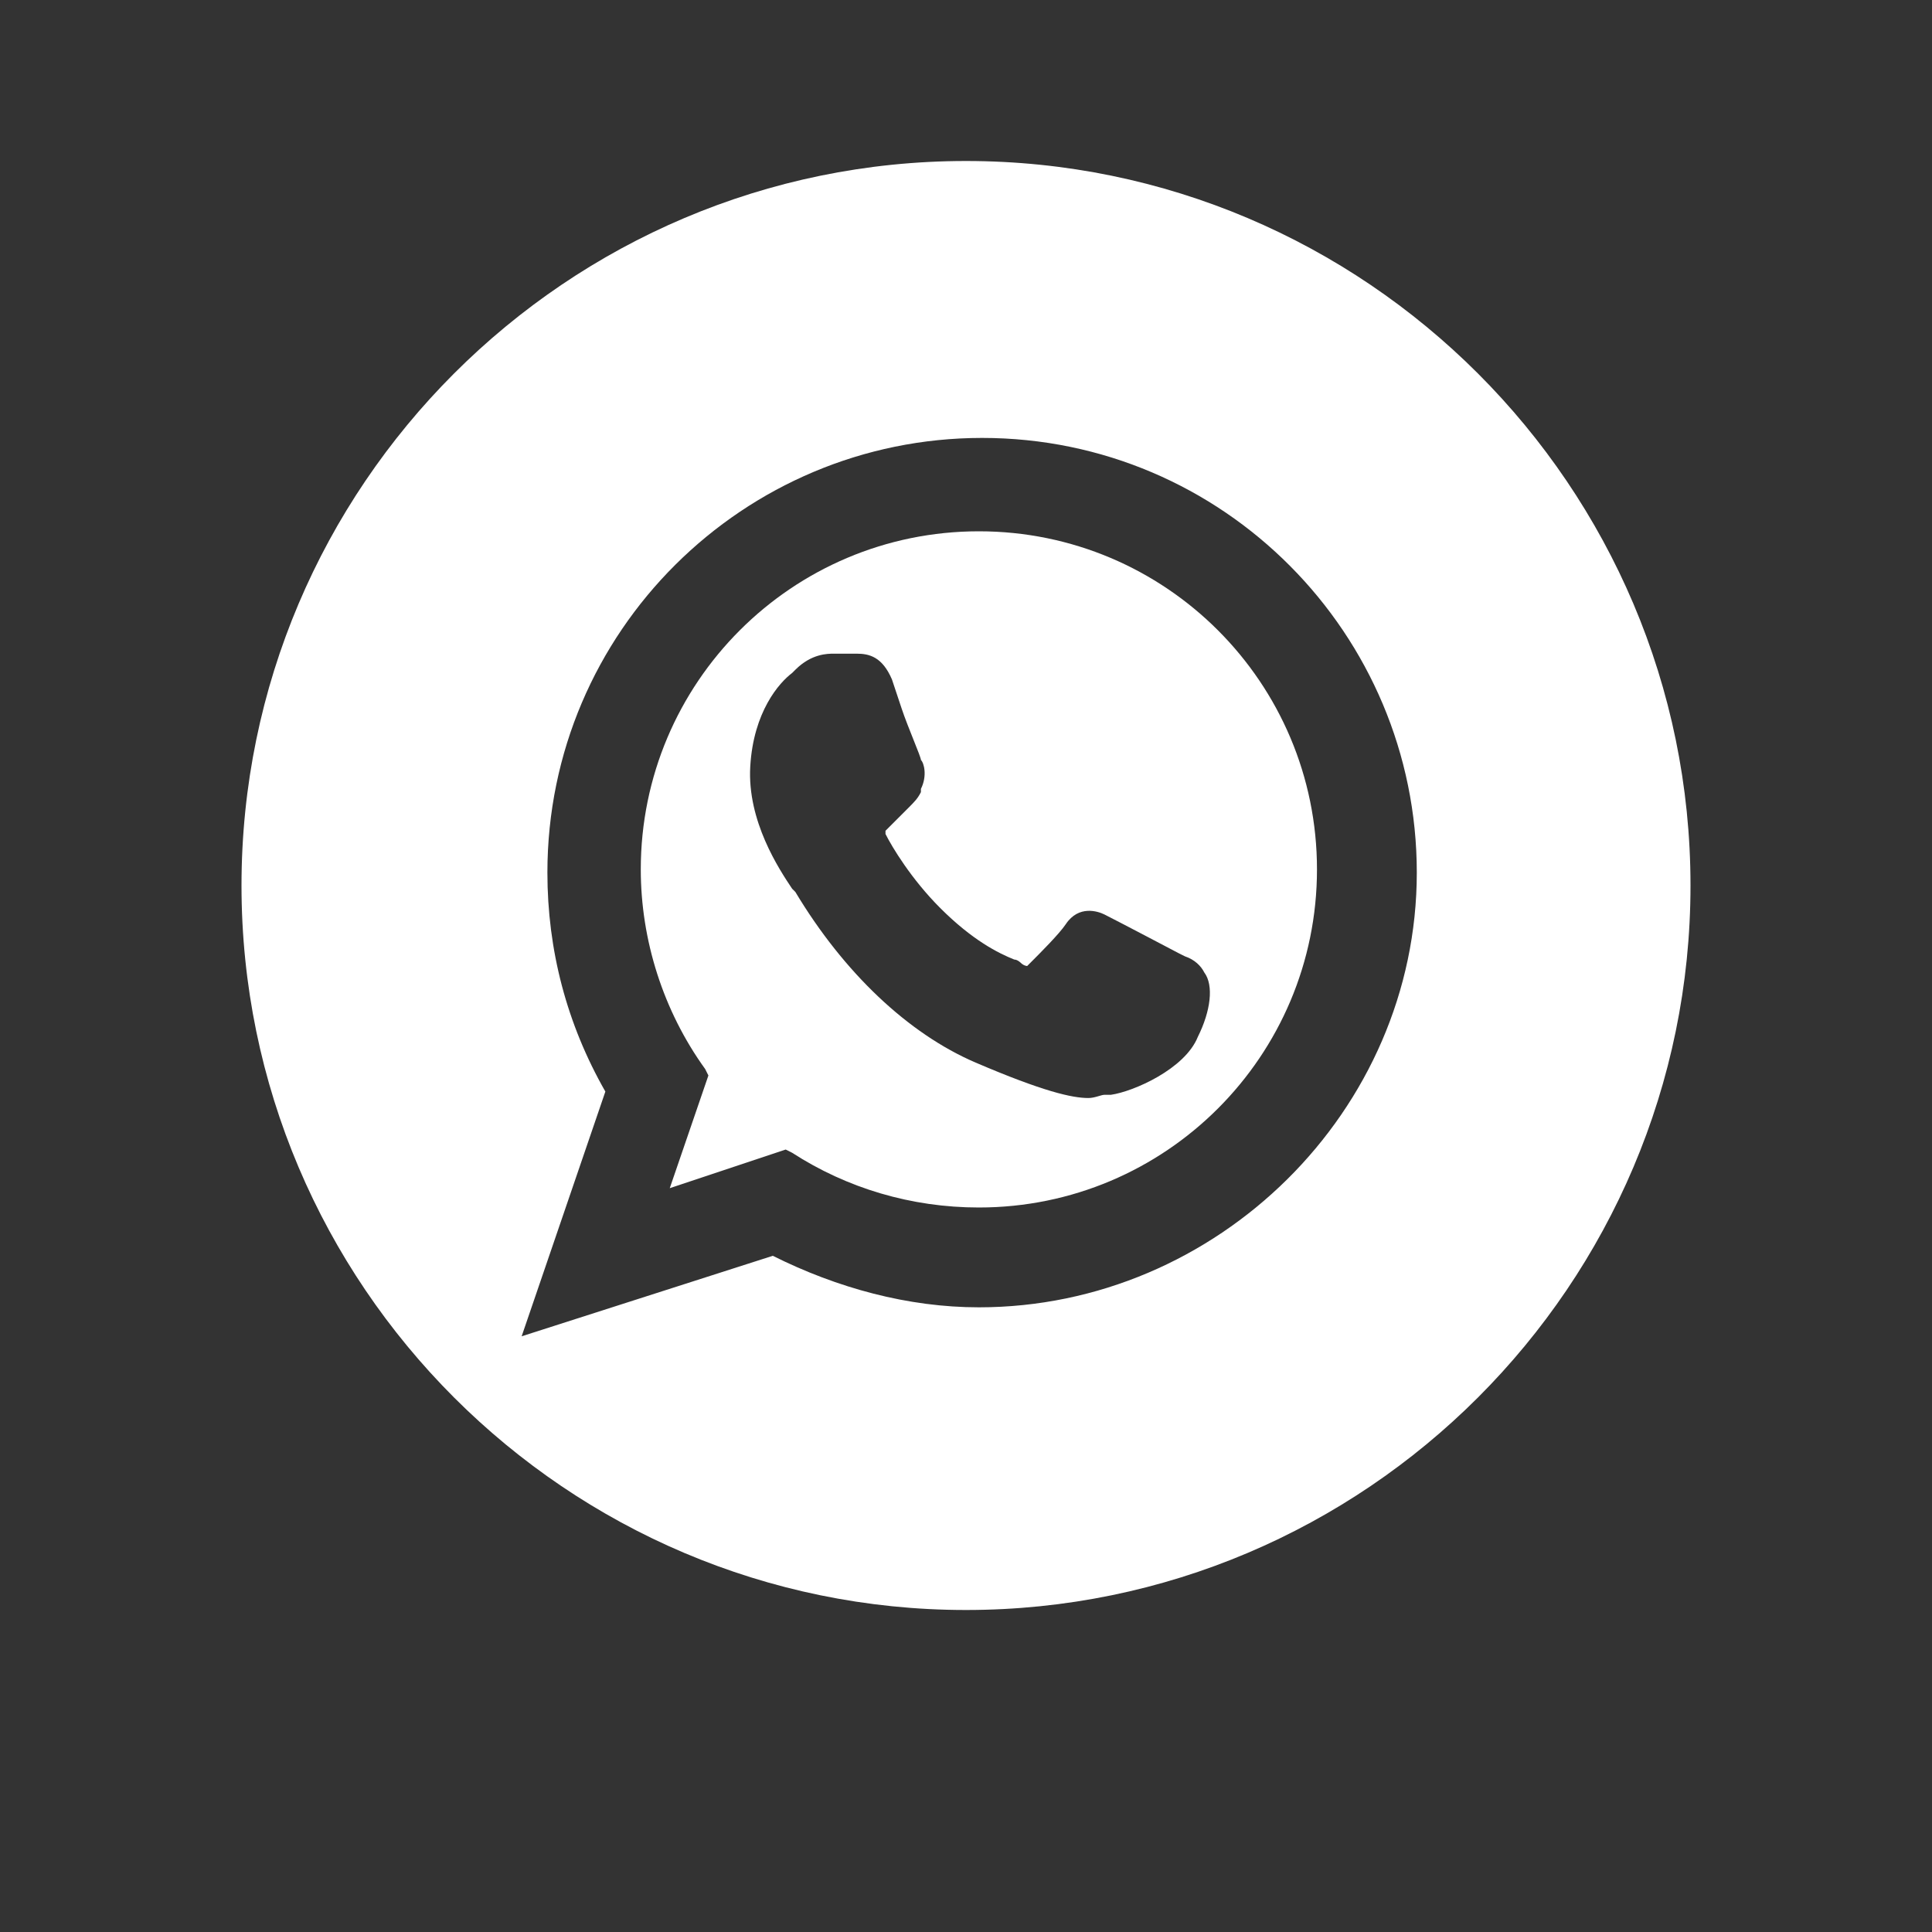 <?xml version="1.0" encoding="UTF-8"?> <!-- Generator: Adobe Illustrator 26.5.0, SVG Export Plug-In . SVG Version: 6.00 Build 0) --> <svg xmlns="http://www.w3.org/2000/svg" xmlns:xlink="http://www.w3.org/1999/xlink" id="Layer_1" x="0px" y="0px" viewBox="0 0 60 60" style="enable-background:new 0 0 60 60;" xml:space="preserve"><rect x="0" y="0" width="60" height="60" fill="#333333" stroke="none"/> <style type="text/css"> .st0{fill:#FFFFFF;} </style> <g> <path class="st0" d="M30.4,16.5c-5.8,0-10.5,4.7-10.5,10.5c0,2.2,0.7,4.4,2,6.2l0.1,0.2l-1.2,3.5l3.6-1.2l0.2,0.1 c1.7,1.1,3.7,1.7,5.8,1.7c5.8,0,10.5-4.7,10.5-10.5S36.2,16.5,30.4,16.5z M37.2,32.2c-0.4,1-2,1.7-2.7,1.8c-0.1,0-0.2,0-0.2,0 c-0.1,0-0.3,0.1-0.5,0.1c-0.5,0-1.4-0.2-3.5-1.1c-2.1-0.9-4.1-2.8-5.6-5.3l-0.1-0.1c-0.4-0.6-1.4-2.1-1.3-3.8 c0.1-1.7,0.9-2.6,1.3-2.9l0.1-0.1c0.5-0.5,1-0.5,1.2-0.5c0.1,0,0.2,0,0.4,0c0.1,0,0.2,0,0.3,0c0.4,0,0.8,0.1,1.1,0.8L28,22 c0.2,0.6,0.6,1.5,0.6,1.6c0.1,0.1,0.2,0.5,0,0.9l0,0.1c-0.1,0.2-0.2,0.3-0.4,0.5l-0.2,0.2c-0.1,0.1-0.3,0.3-0.4,0.4 c0,0-0.1,0.1-0.1,0.1c0,0,0,0,0,0.1c0.2,0.4,0.8,1.4,1.7,2.3c1,1,1.8,1.4,2.3,1.6c0.1,0,0.2,0.1,0.2,0.1c0.1,0.1,0.2,0.1,0.2,0.1 c0,0,0,0,0.1-0.1c0.3-0.3,0.9-0.9,1.1-1.2c0.4-0.6,1-0.4,1.2-0.3c0.4,0.2,2.3,1.2,2.3,1.2l0.2,0.1c0.3,0.1,0.5,0.3,0.6,0.5 C37.7,30.6,37.6,31.4,37.2,32.2z"></path> <path class="st0" d="M30,5C17.6,5,7.5,15.1,7.5,27.5C7.5,39.9,17.6,50,30,50c12.4,0,22.5-10.1,22.5-22.5C52.5,15.1,42.4,5,30,5z M30.4,40.6c-2.2,0-4.4-0.6-6.4-1.6l-7.8,2.5l2.6-7.6c-1.2-2.1-1.8-4.4-1.8-6.8c0-7.5,6.1-13.5,13.5-13.5c7.5,0,13.5,6.1,13.5,13.5 S37.8,40.6,30.4,40.6z"></path> </g> </svg> 